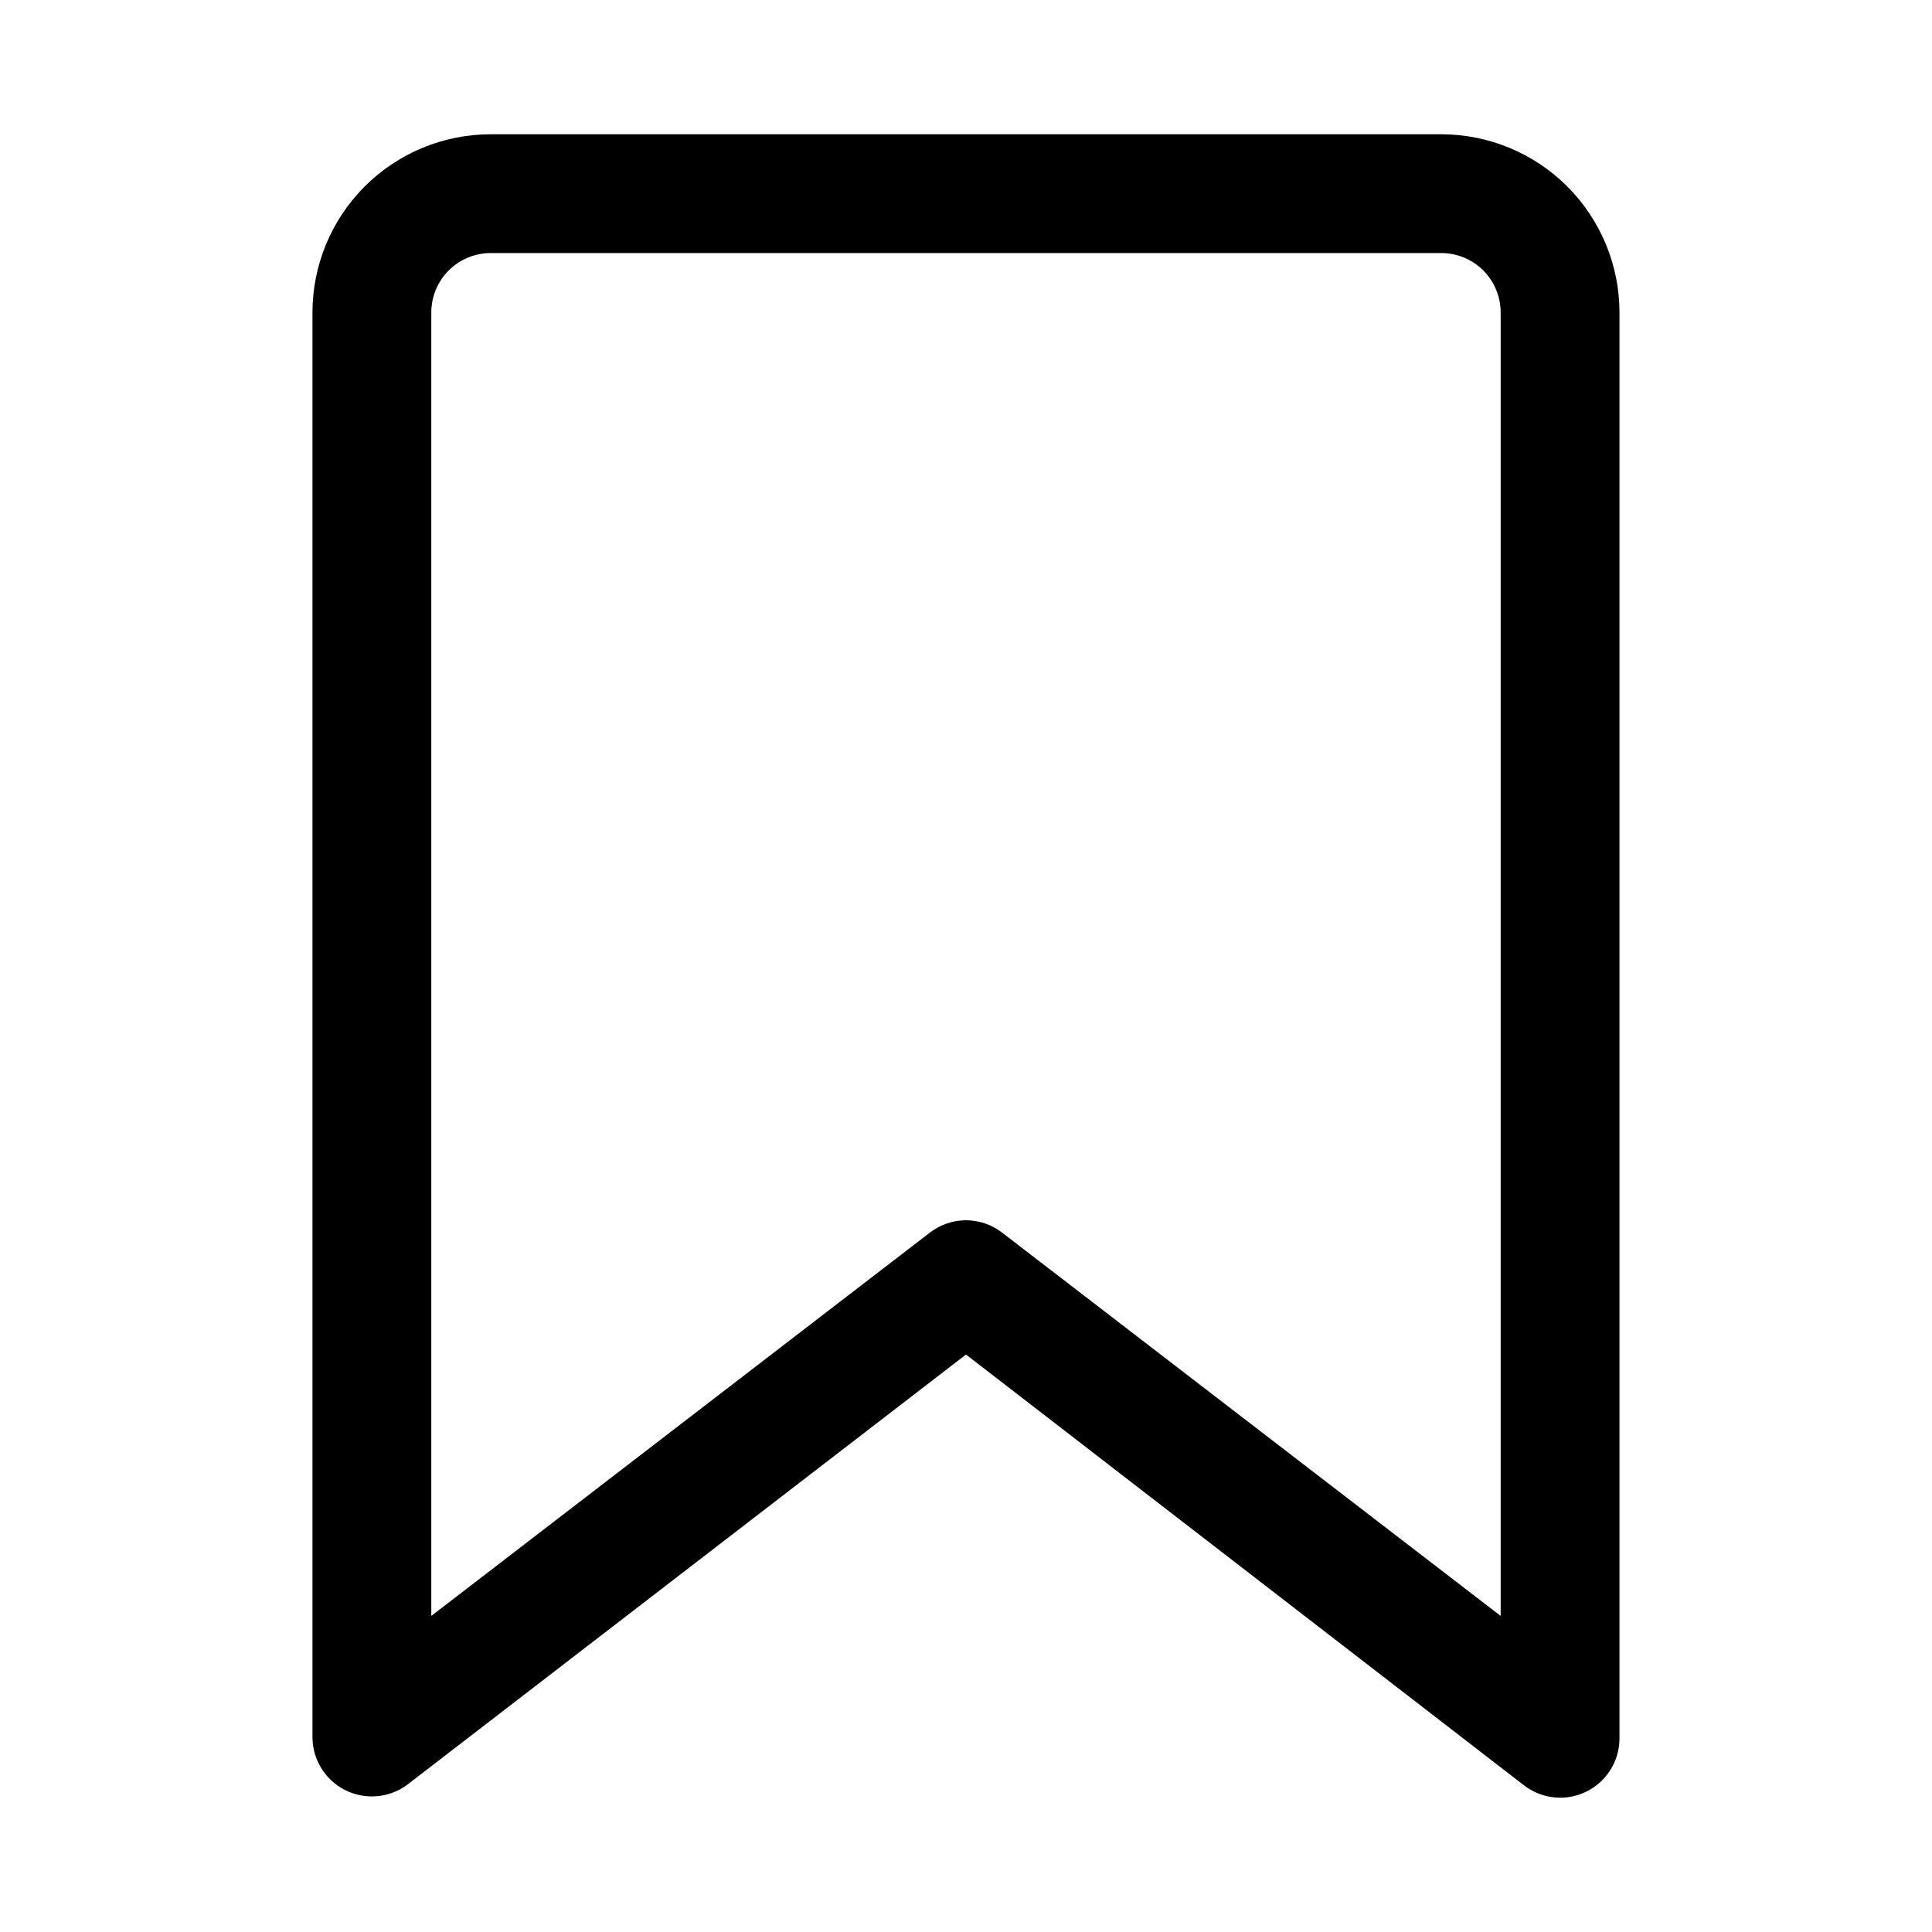 <?xml version="1.0" encoding="UTF-8"?>
<!-- Uploaded to: SVG Repo, www.svgrepo.com, Generator: SVG Repo Mixer Tools -->
<svg fill="#000000" width="800px" height="800px" version="1.1" viewBox="144 144 512 512" xmlns="http://www.w3.org/2000/svg">
 <path d="m557.44 620.41c-3.477-0.008-6.856-1.172-9.602-3.305l-147.84-114.14-147.84 113.83c-3.09 2.383-6.953 3.531-10.844 3.223-3.887-0.305-7.523-2.043-10.203-4.879-2.68-2.836-4.211-6.566-4.301-10.465v-377.86c0-12.523 4.977-24.539 13.836-33.398 8.855-8.855 20.871-13.832 33.398-13.832h251.9c12.527 0 24.543 4.977 33.398 13.832 8.859 8.859 13.836 20.875 13.836 33.398v377.86c0 4.176-1.66 8.18-4.613 11.133-2.953 2.953-6.957 4.609-11.133 4.609zm-157.44-153.03c3.477 0.012 6.856 1.172 9.602 3.305l132.09 101.55v-345.43c0-4.176-1.66-8.18-4.613-11.133-2.949-2.949-6.957-4.609-11.133-4.609h-251.9c-4.176 0-8.18 1.66-11.133 4.609-2.953 2.953-4.613 6.957-4.613 11.133v345.43l132.09-101.55c2.75-2.133 6.125-3.293 9.605-3.305z"/>
</svg>